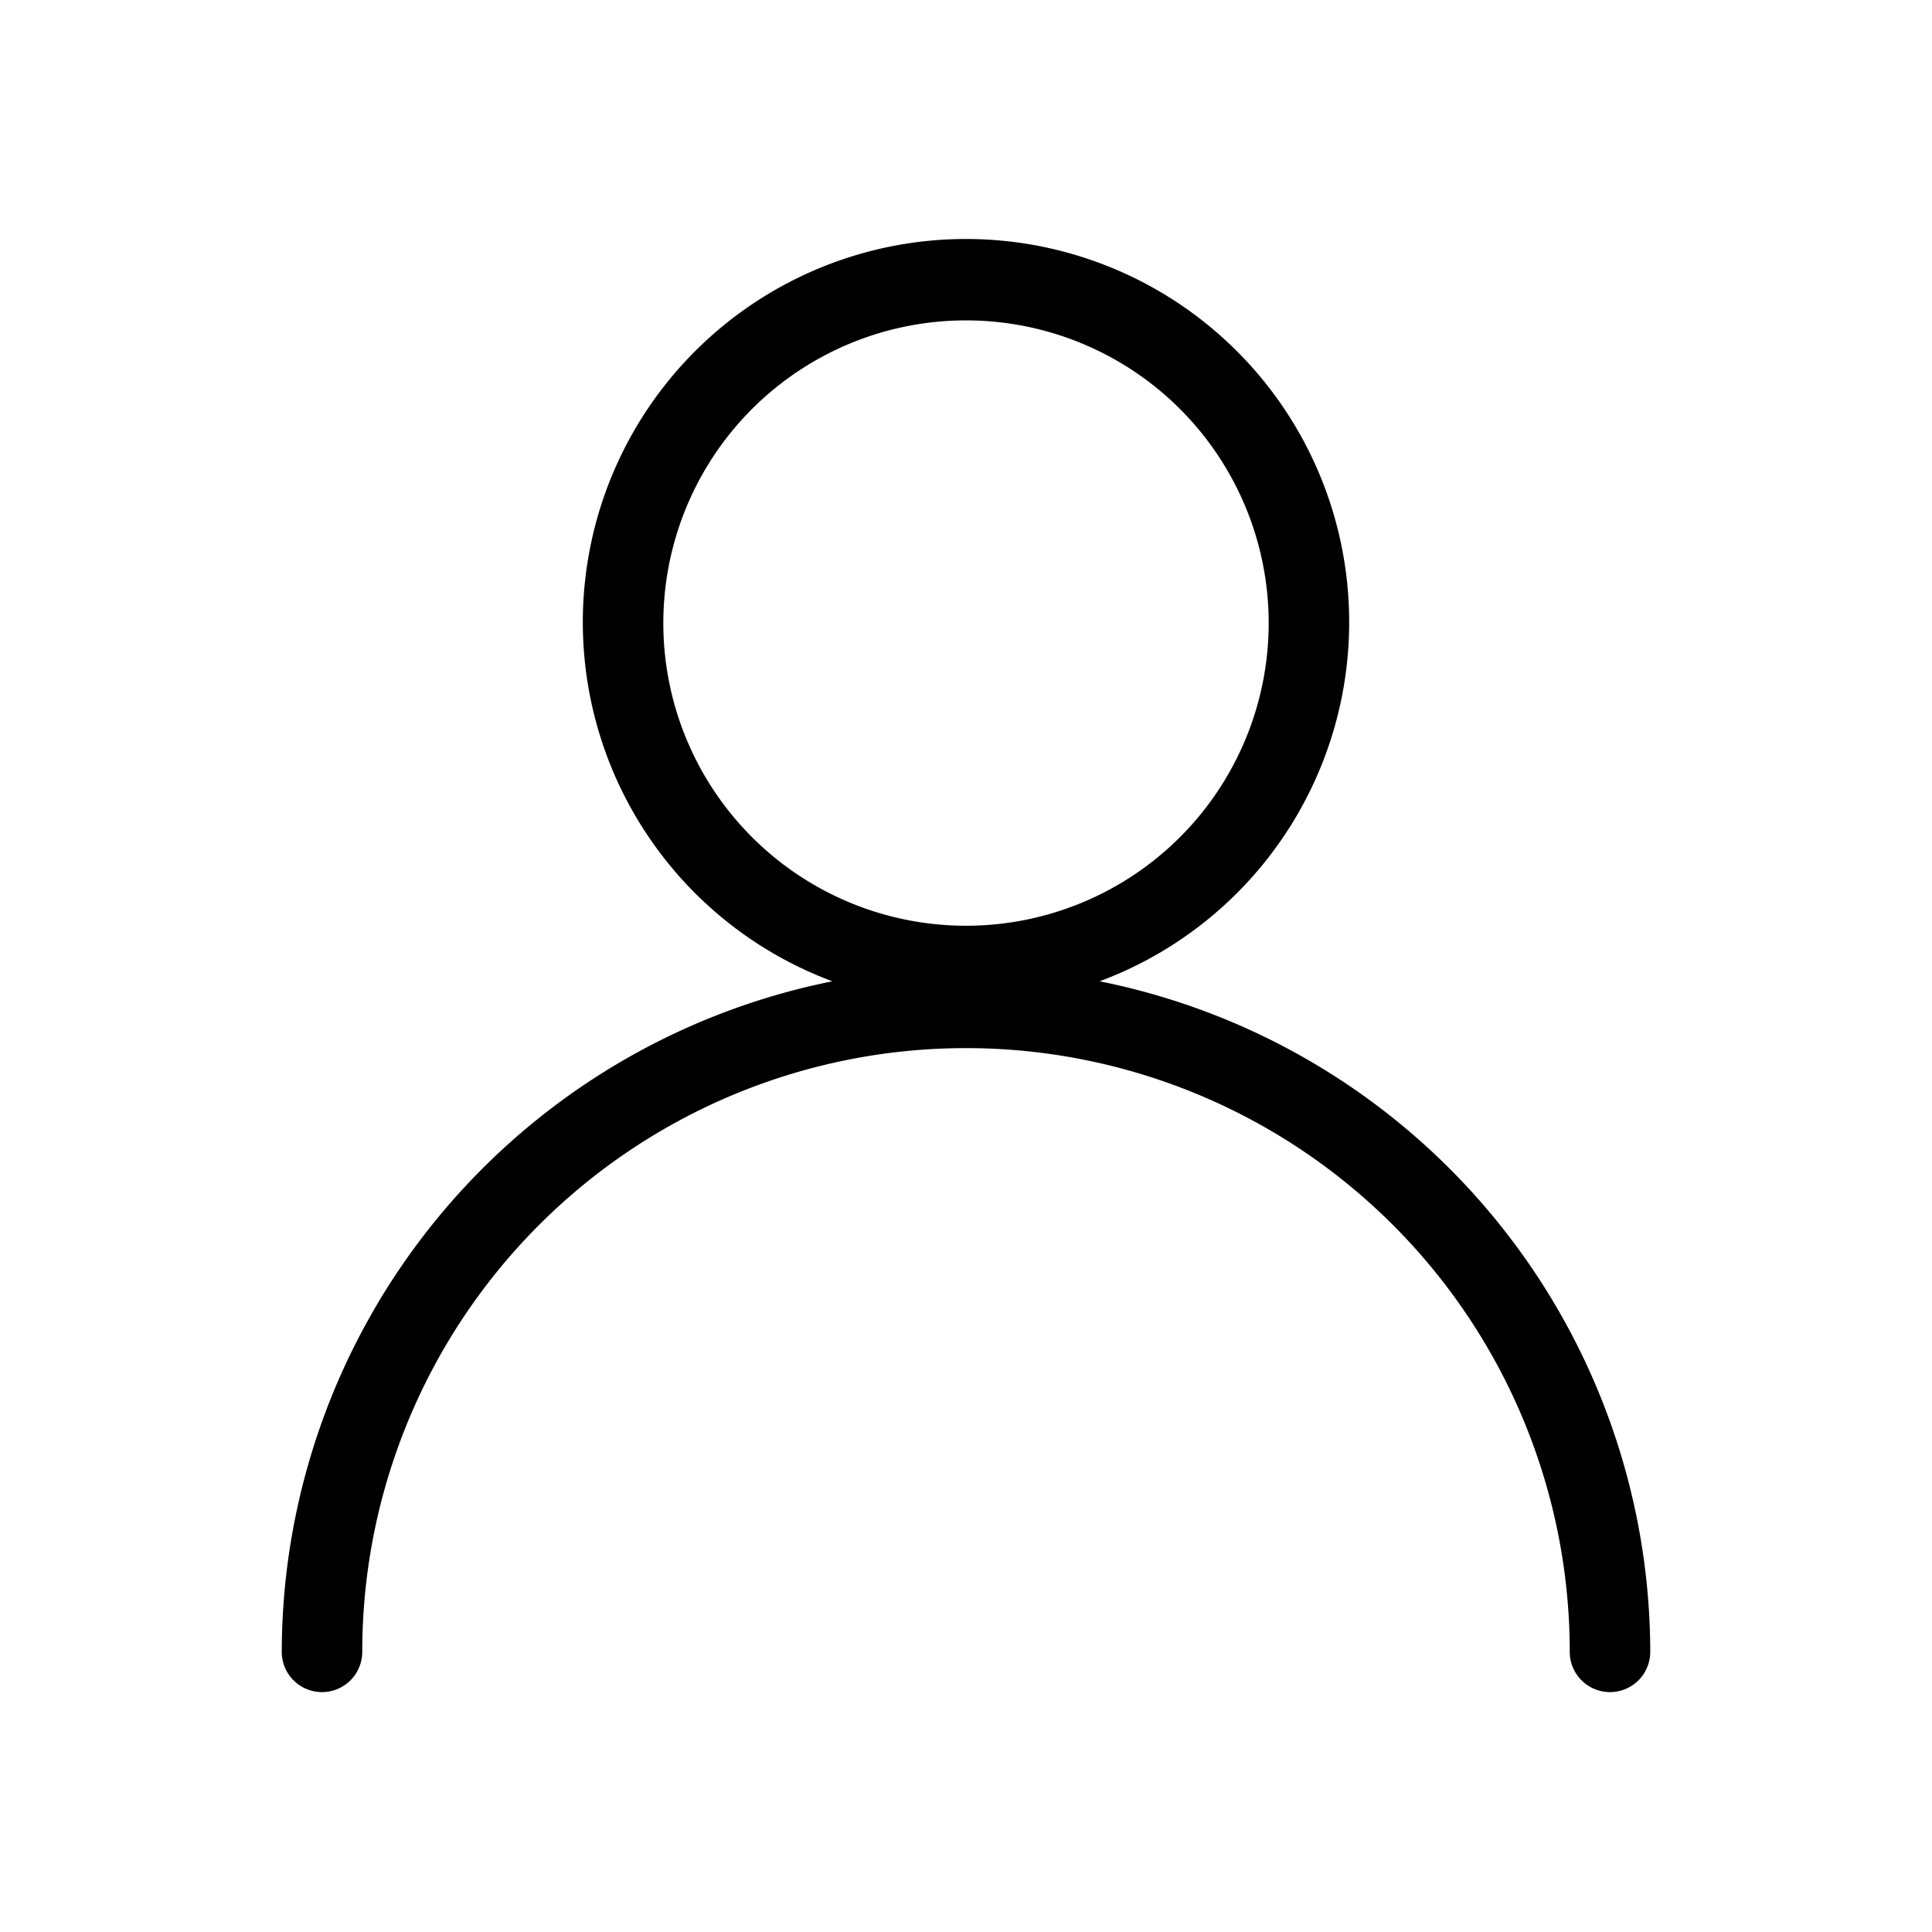 <svg xmlns="http://www.w3.org/2000/svg" viewBox="0 0 24 24"><path d="M13.66,12.19a4.76,4.76,0,1,0-3.32,0A8.51,8.51,0,0,0,3.5,20.52a.5.5,0,0,0,1,0,7.5,7.5,0,1,1,15,0,.5.5,0,0,0,1,0A8.51,8.51,0,0,0,13.66,12.19ZM8.24,7.74A3.76,3.76,0,1,1,12,11.5,3.76,3.76,0,0,1,8.24,7.74Z"/></svg>